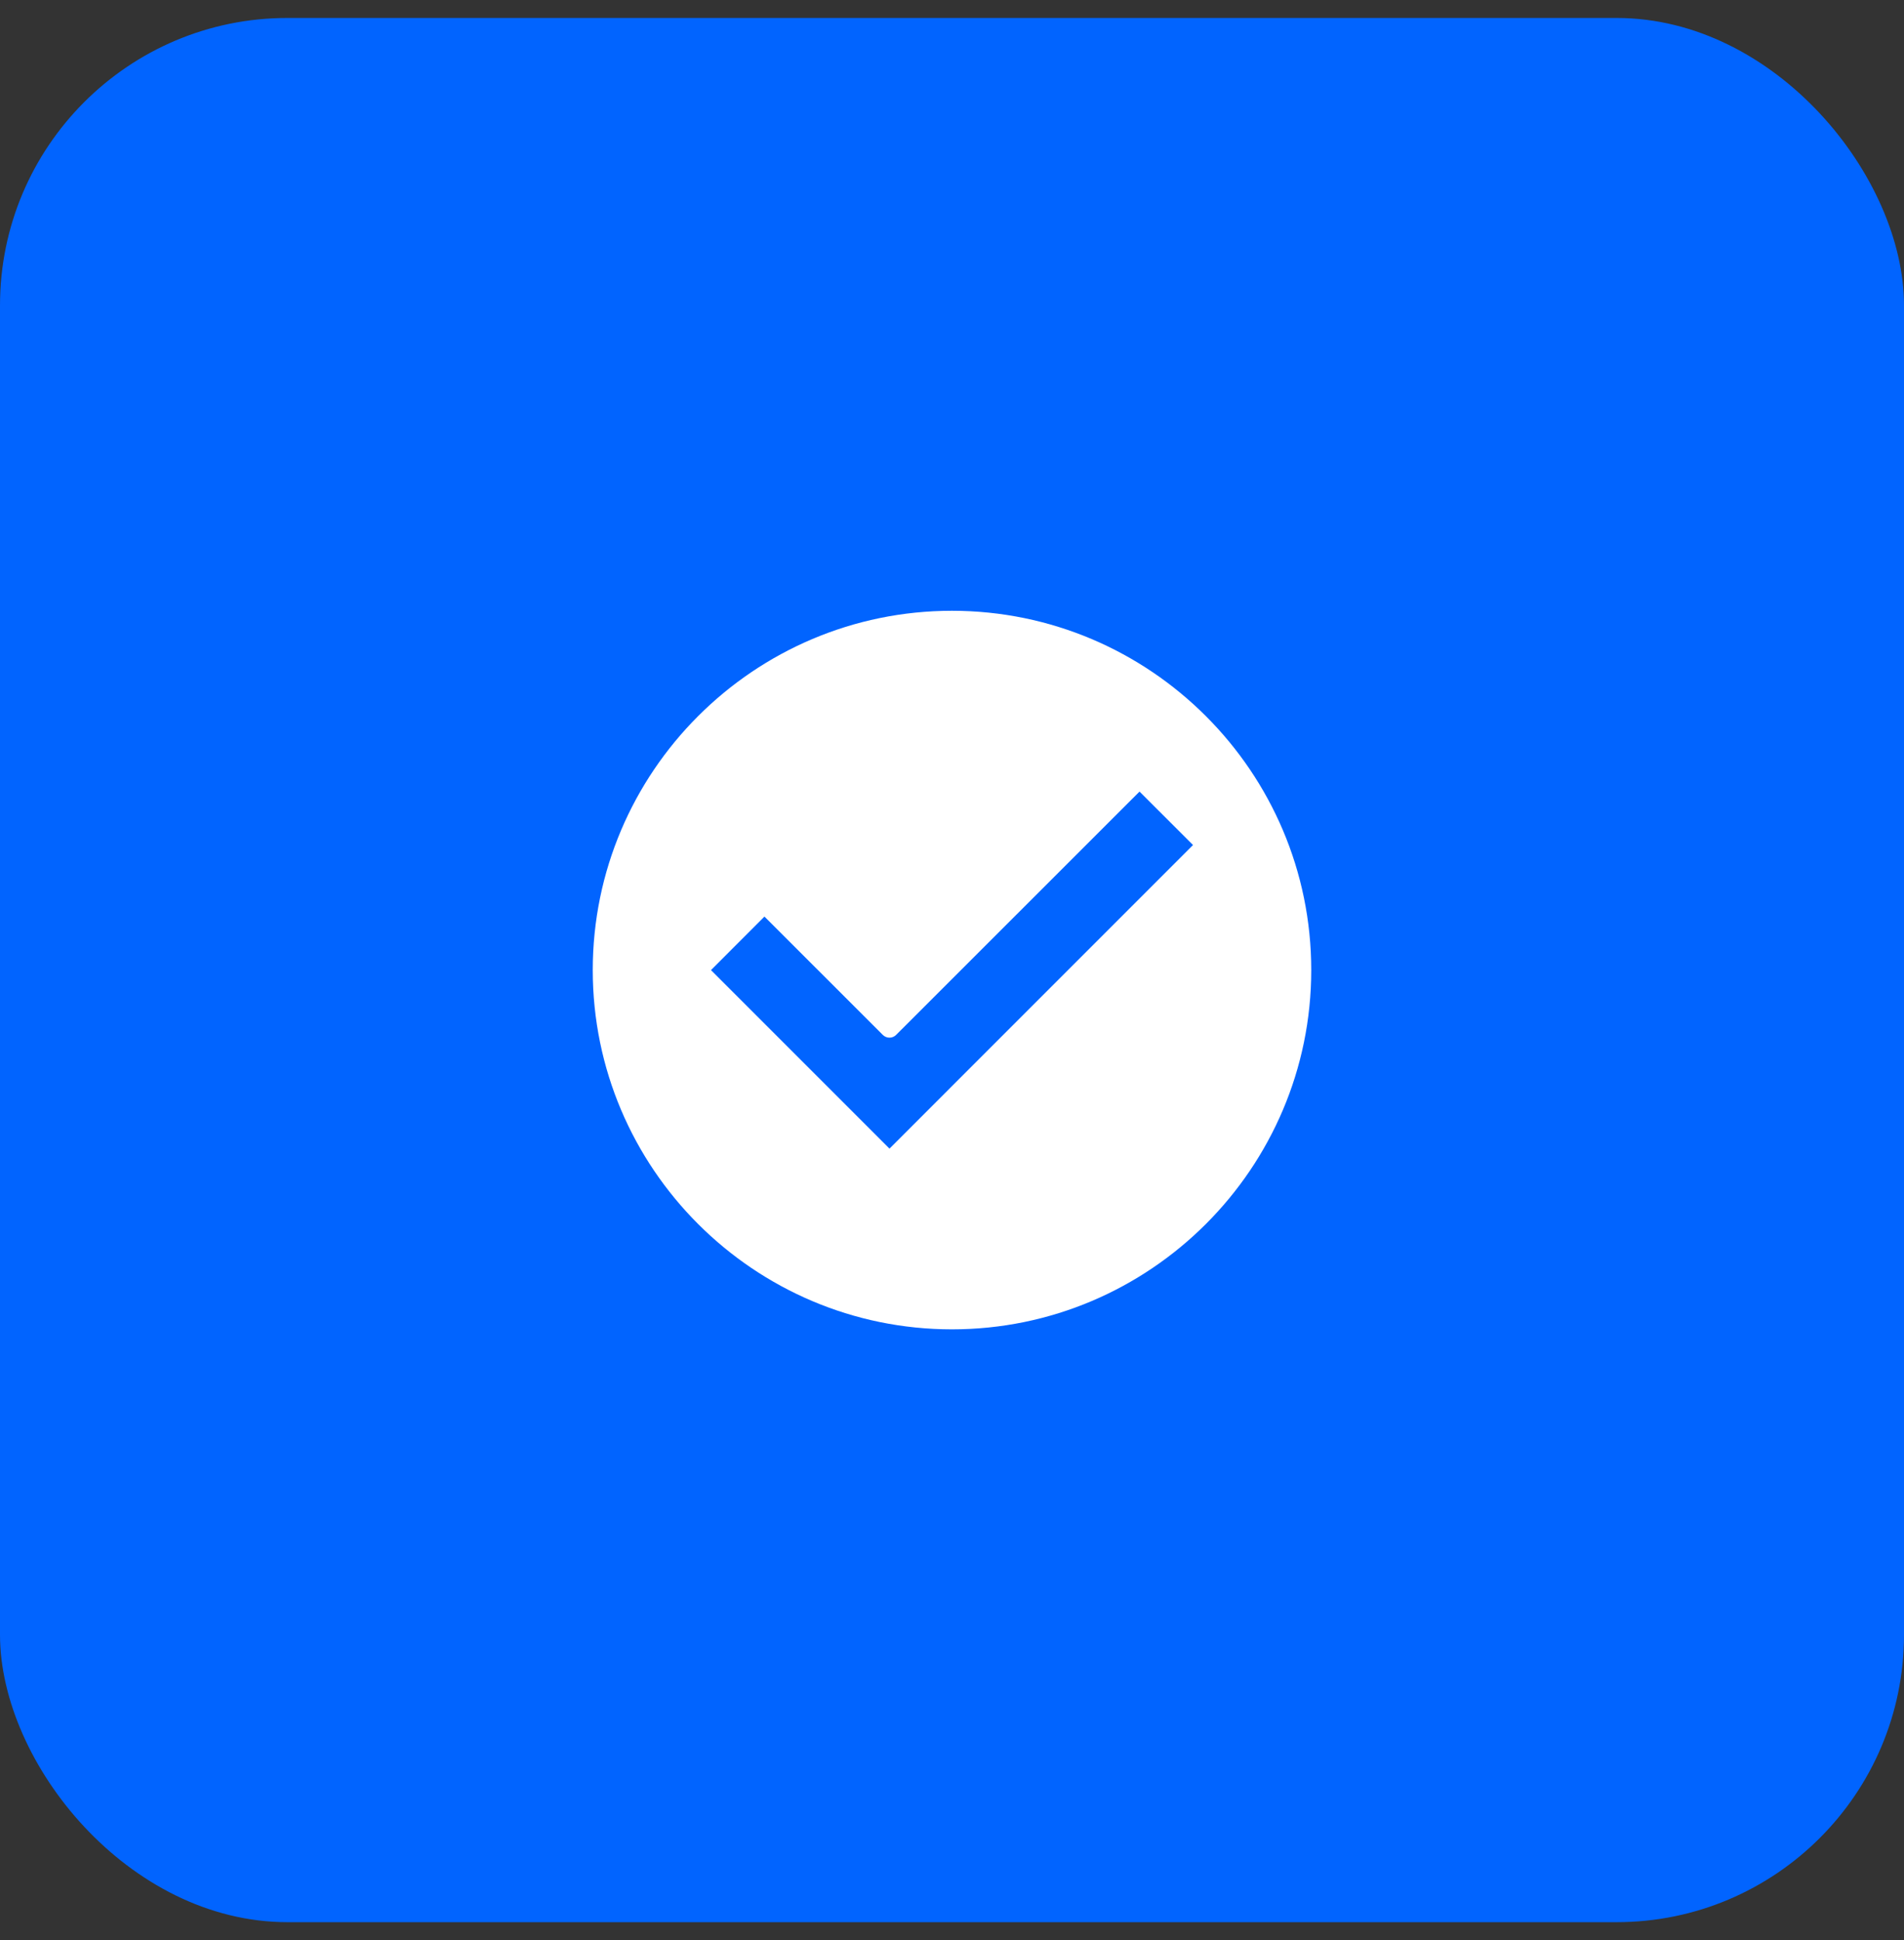 <svg width="53" height="54" viewBox="0 0 53 54" fill="none" xmlns="http://www.w3.org/2000/svg">
<rect x="0" y="0" width="53" height="54" fill="#333333" stroke="none"/>
<rect y="0.5" width="53" height="53" rx="8" fill="#0164FF"/>
<path d="M26.499 17C20.986 17 16.5 21.486 16.5 27.001C16.5 32.514 20.986 37 26.499 37C32.014 37 36.5 32.514 36.5 27.001C36.5 21.486 32.014 17 26.499 17ZM24.76 31.97L19.791 27.001L21.279 25.511L24.571 28.802C24.676 28.908 24.844 28.908 24.947 28.802L31.72 22.032L33.209 23.52L24.76 31.97Z" fill="white"/>
</svg>
